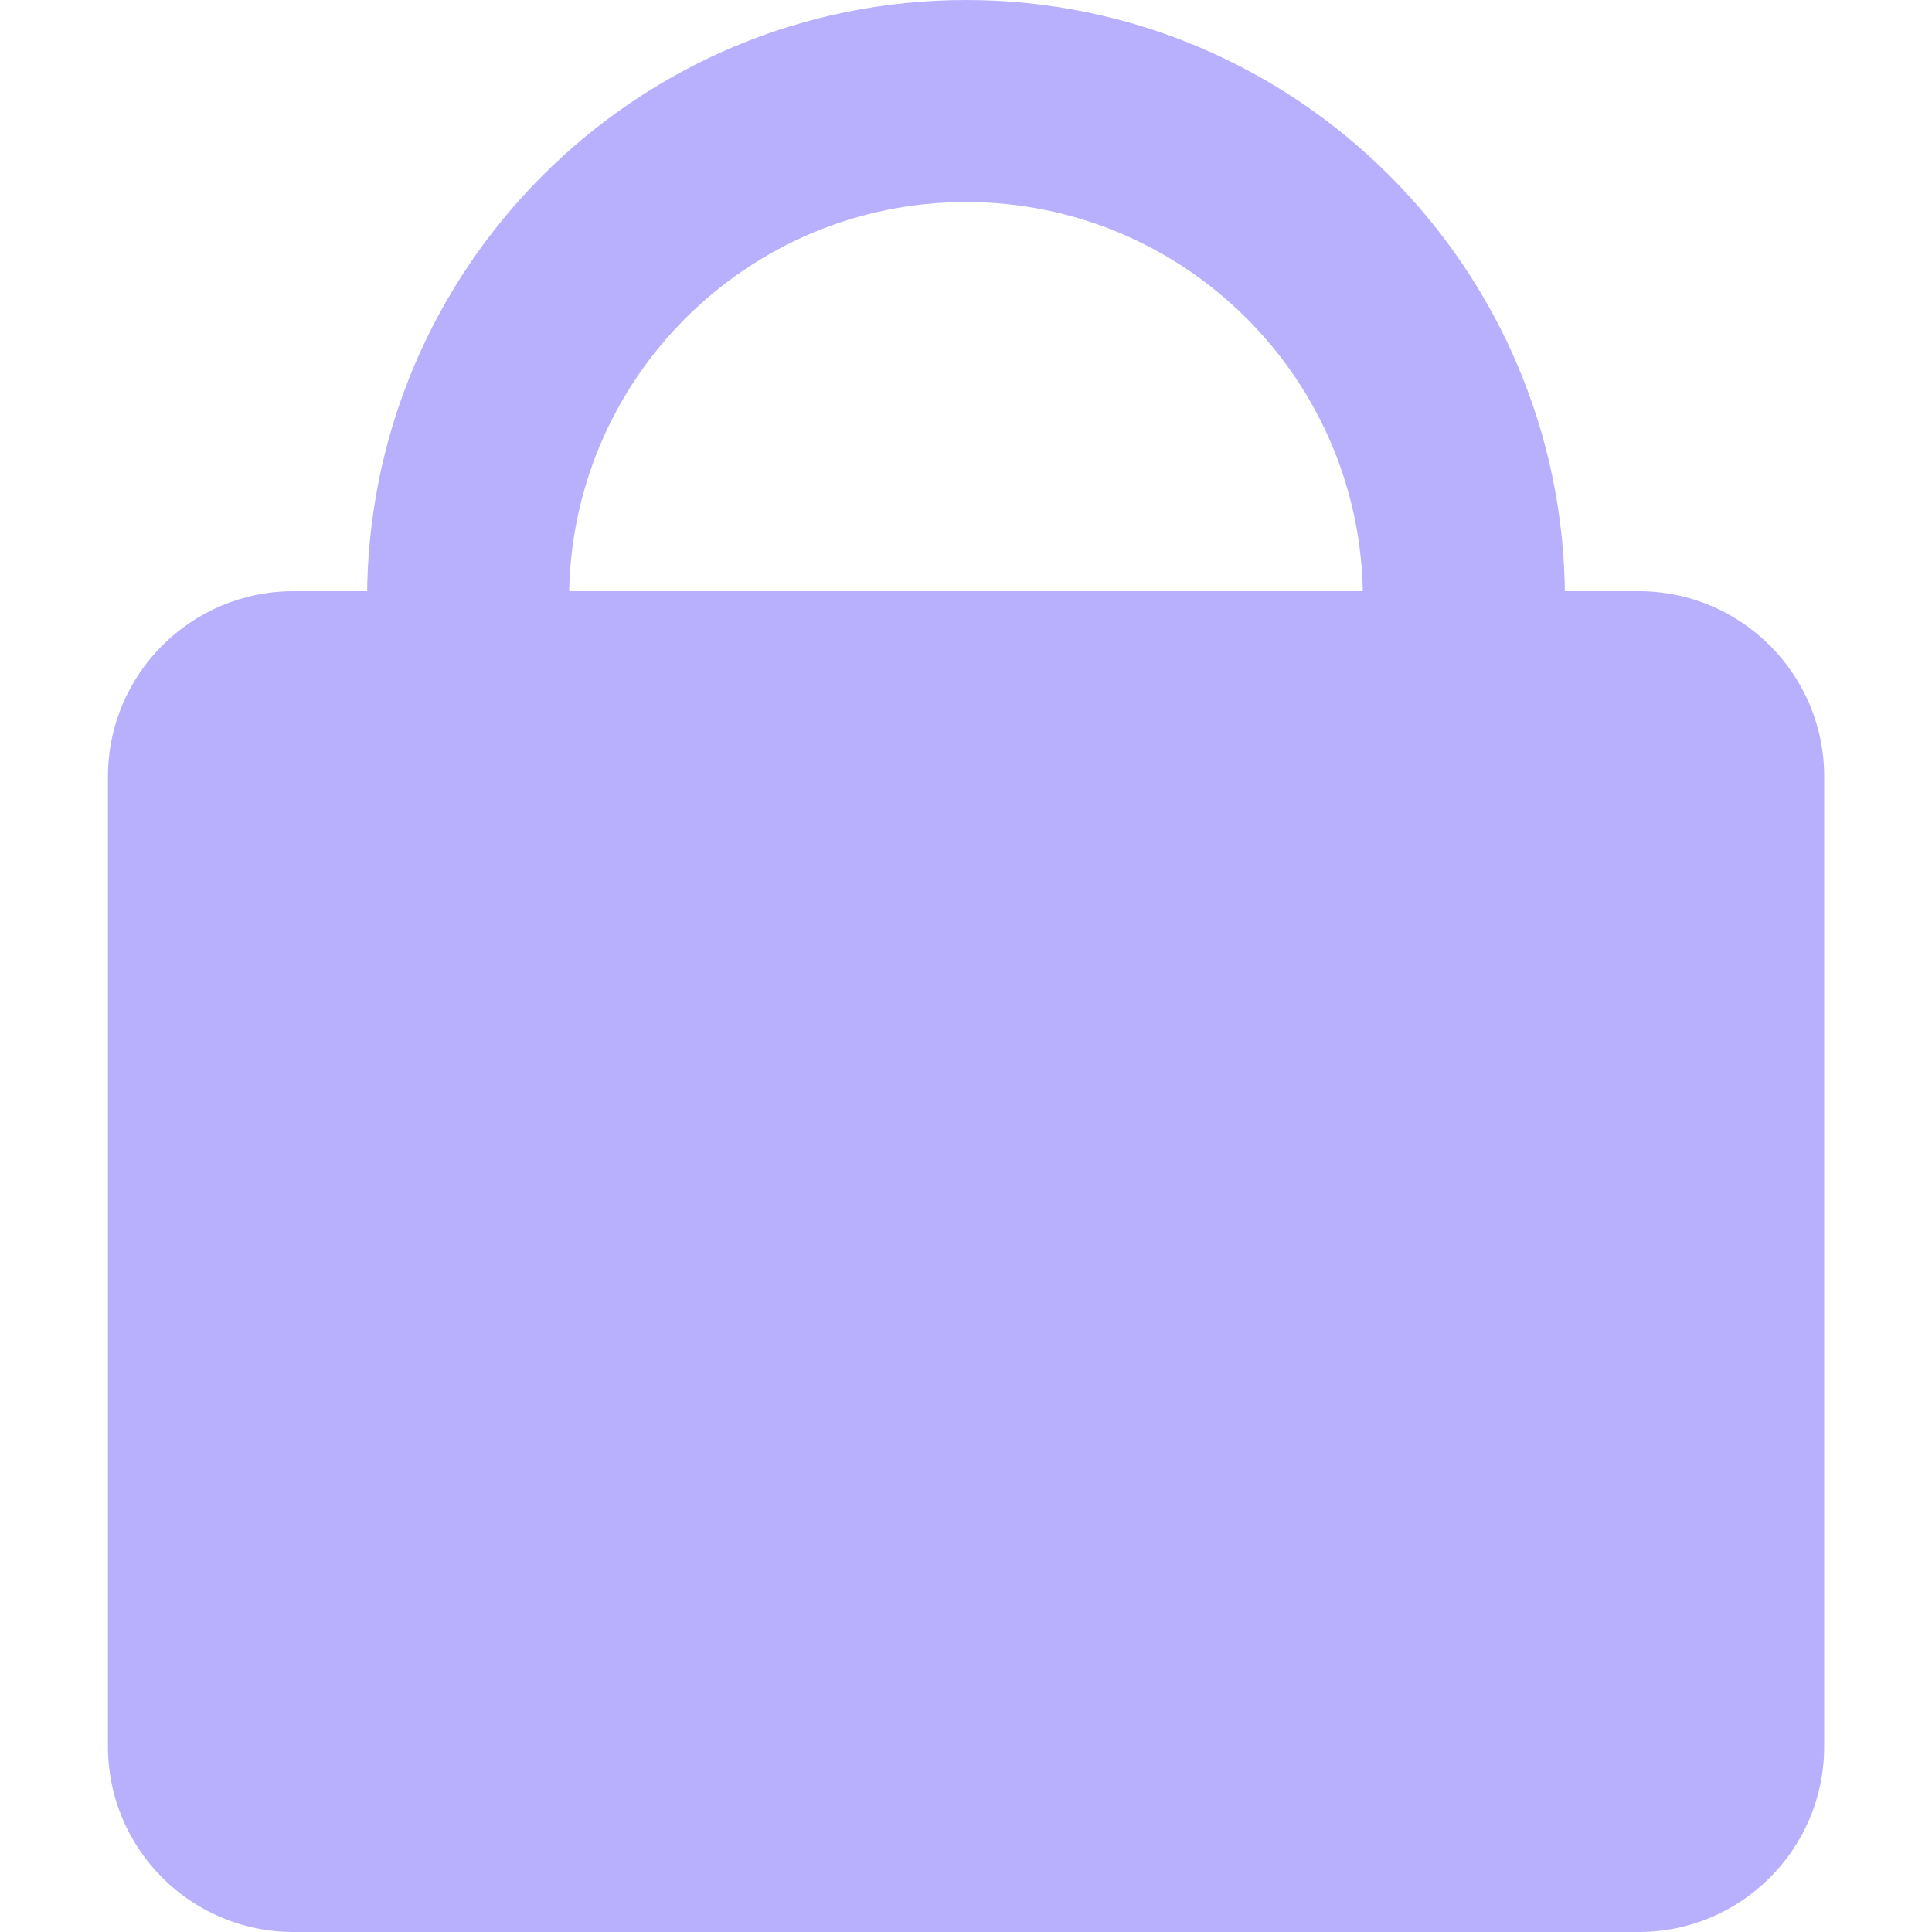 <?xml version="1.0" encoding="UTF-8" standalone="no"?>
<!DOCTYPE svg PUBLIC "-//W3C//DTD SVG 1.1//EN" "http://www.w3.org/Graphics/SVG/1.1/DTD/svg11.dtd">
<svg width="100%" height="100%" viewBox="0 0 500 500" version="1.1" xmlns="http://www.w3.org/2000/svg" xmlns:xlink="http://www.w3.org/1999/xlink" xml:space="preserve" xmlns:serif="http://www.serif.com/" style="fill-rule:evenodd;clip-rule:evenodd;stroke-linejoin:round;stroke-miterlimit:2;">
    <g transform="matrix(1.28,0,0,1,-45.021,0)">
        <path d="M404,200.96C404,174.49 387.21,153 366.529,153L94.471,153C73.79,153 57,174.49 57,200.96L57,452.04C57,478.51 73.79,500 94.471,500L366.529,500C387.21,500 404,478.51 404,452.04L404,200.96Z" style="fill:rgb(185,176,253);"/>
    </g>
    <g transform="matrix(1,0,0,1,70,0)">
        <path d="M180,0C265.547,0 335,69.453 335,155C335,240.547 265.547,310 180,310C94.453,310 25,240.547 25,155C25,69.453 94.453,0 180,0ZM180,52.287C236.689,52.287 282.713,98.311 282.713,155C282.713,211.689 236.689,257.713 180,257.713C123.311,257.713 77.287,211.689 77.287,155C77.287,98.311 123.311,52.287 180,52.287Z" style="fill:rgb(185,176,253);"/>
    </g>
</svg>
